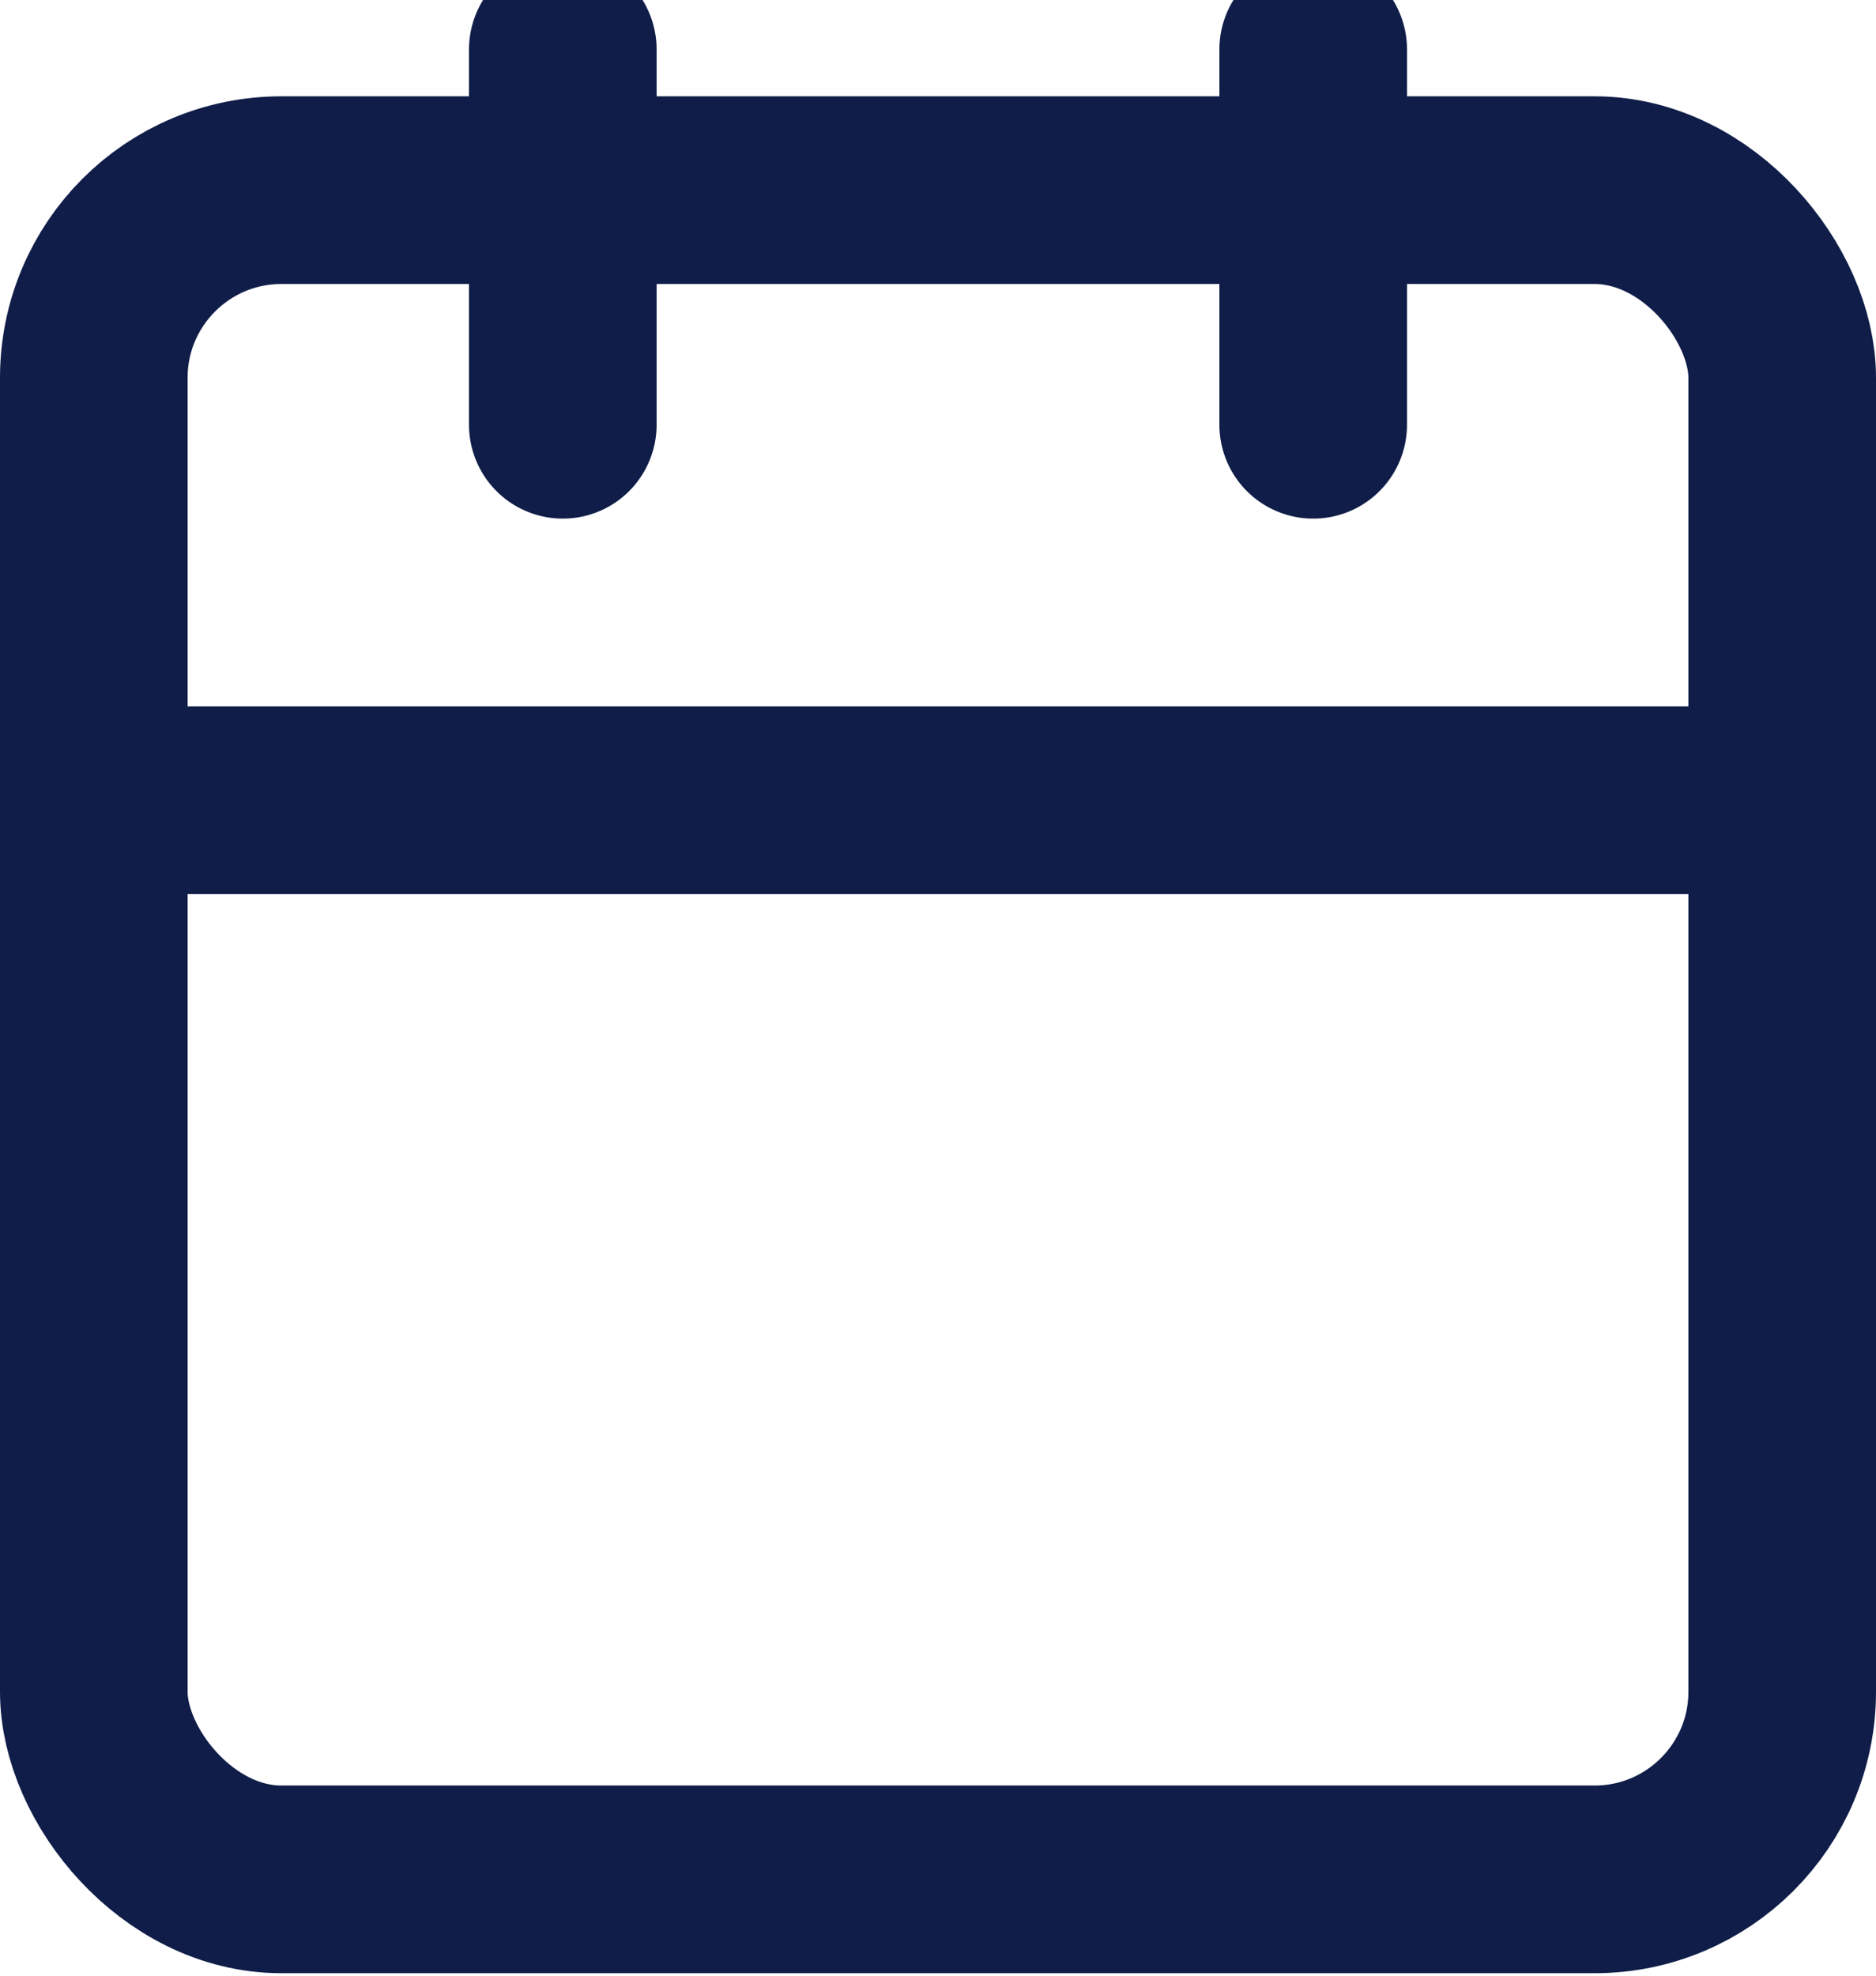 <?xml version="1.0" encoding="UTF-8"?>
<svg xmlns="http://www.w3.org/2000/svg" xmlns:xlink="http://www.w3.org/1999/xlink" width="19px" height="20px" viewBox="0 0 20 20" version="1.1">
    <g fill="none" stroke="#0f1d48" stroke-width="2" stroke-linecap="round" stroke-linejoin="round">
        <rect x="1" y="1.5" width="18" height="18" rx="2" ry="2"/>
        <line x1="14" y1="0" x2="14" y2="4"/>
        <line x1="6" y1="0" x2="6" y2="4"/>
        <line x1="0" y1="8" x2="19" y2="8"/>
    </g>
</svg>
